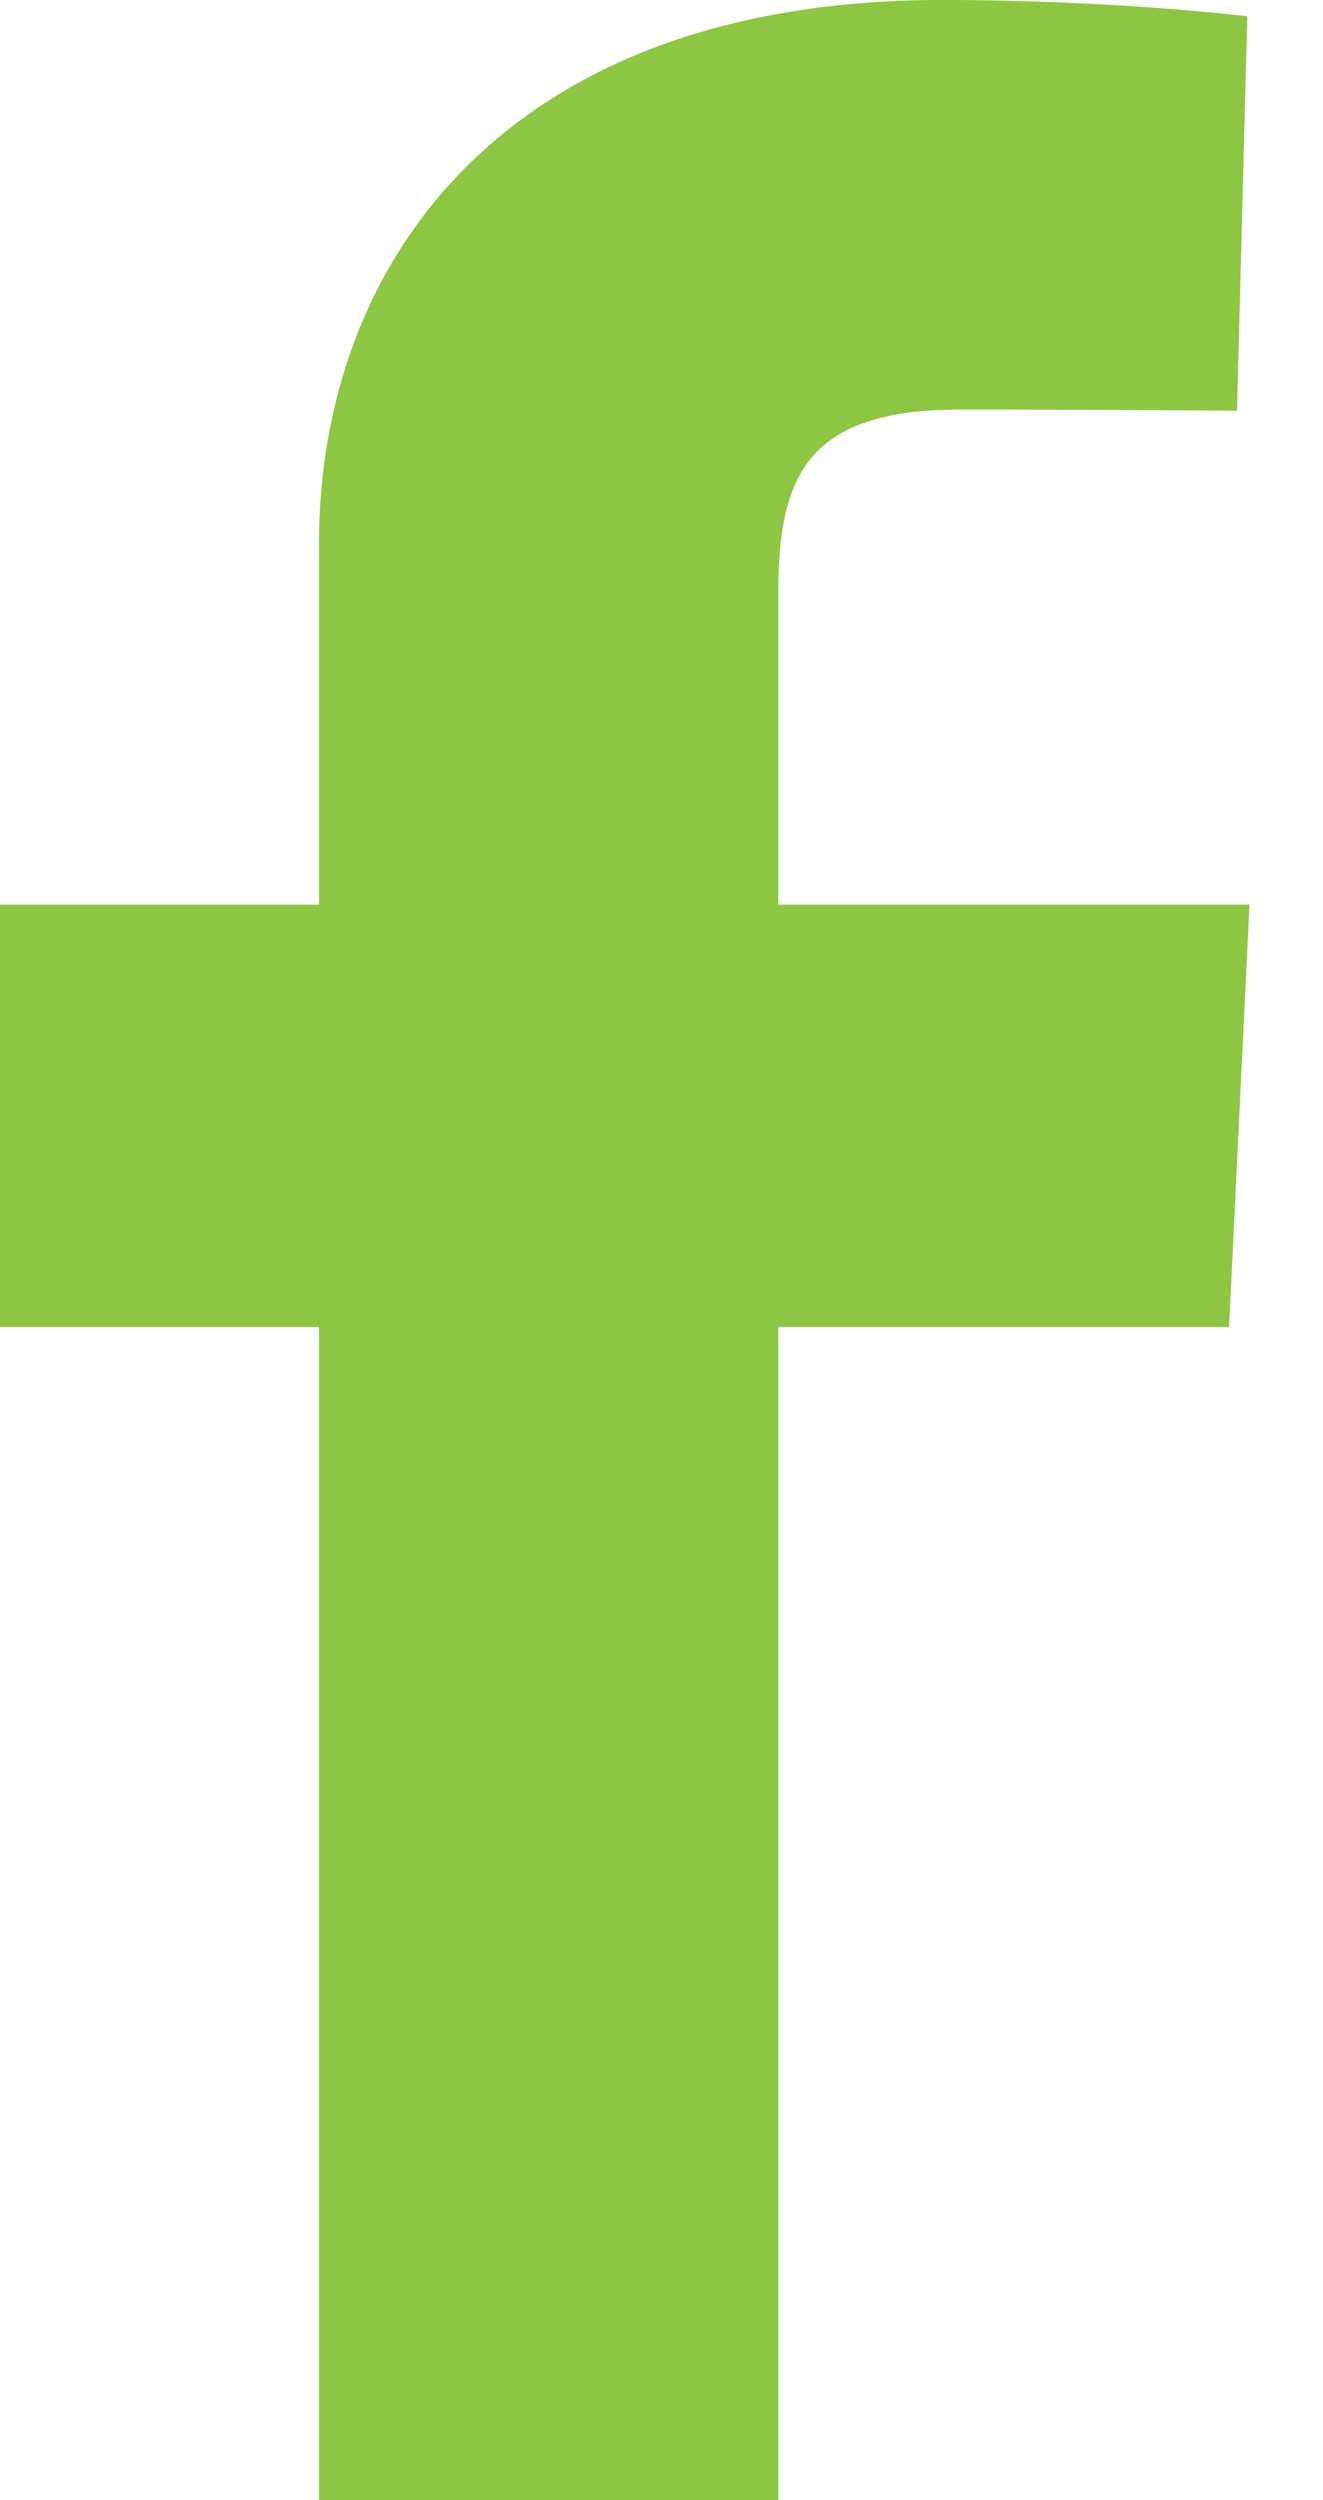 <svg width="9" height="17" viewBox="0 0 9 17" fill="none" xmlns="http://www.w3.org/2000/svg">
<path d="M2.17 17V9.023H0V6.151H2.17V3.698C2.17 1.77 3.452 0 6.405 0C7.601 0 8.485 0.111 8.485 0.111L8.415 2.793C8.415 2.793 7.514 2.785 6.53 2.785C5.464 2.785 5.294 3.262 5.294 4.054V6.151H8.5L8.361 9.023H5.294V17H2.17Z" fill="#8CC642"/>
</svg>
